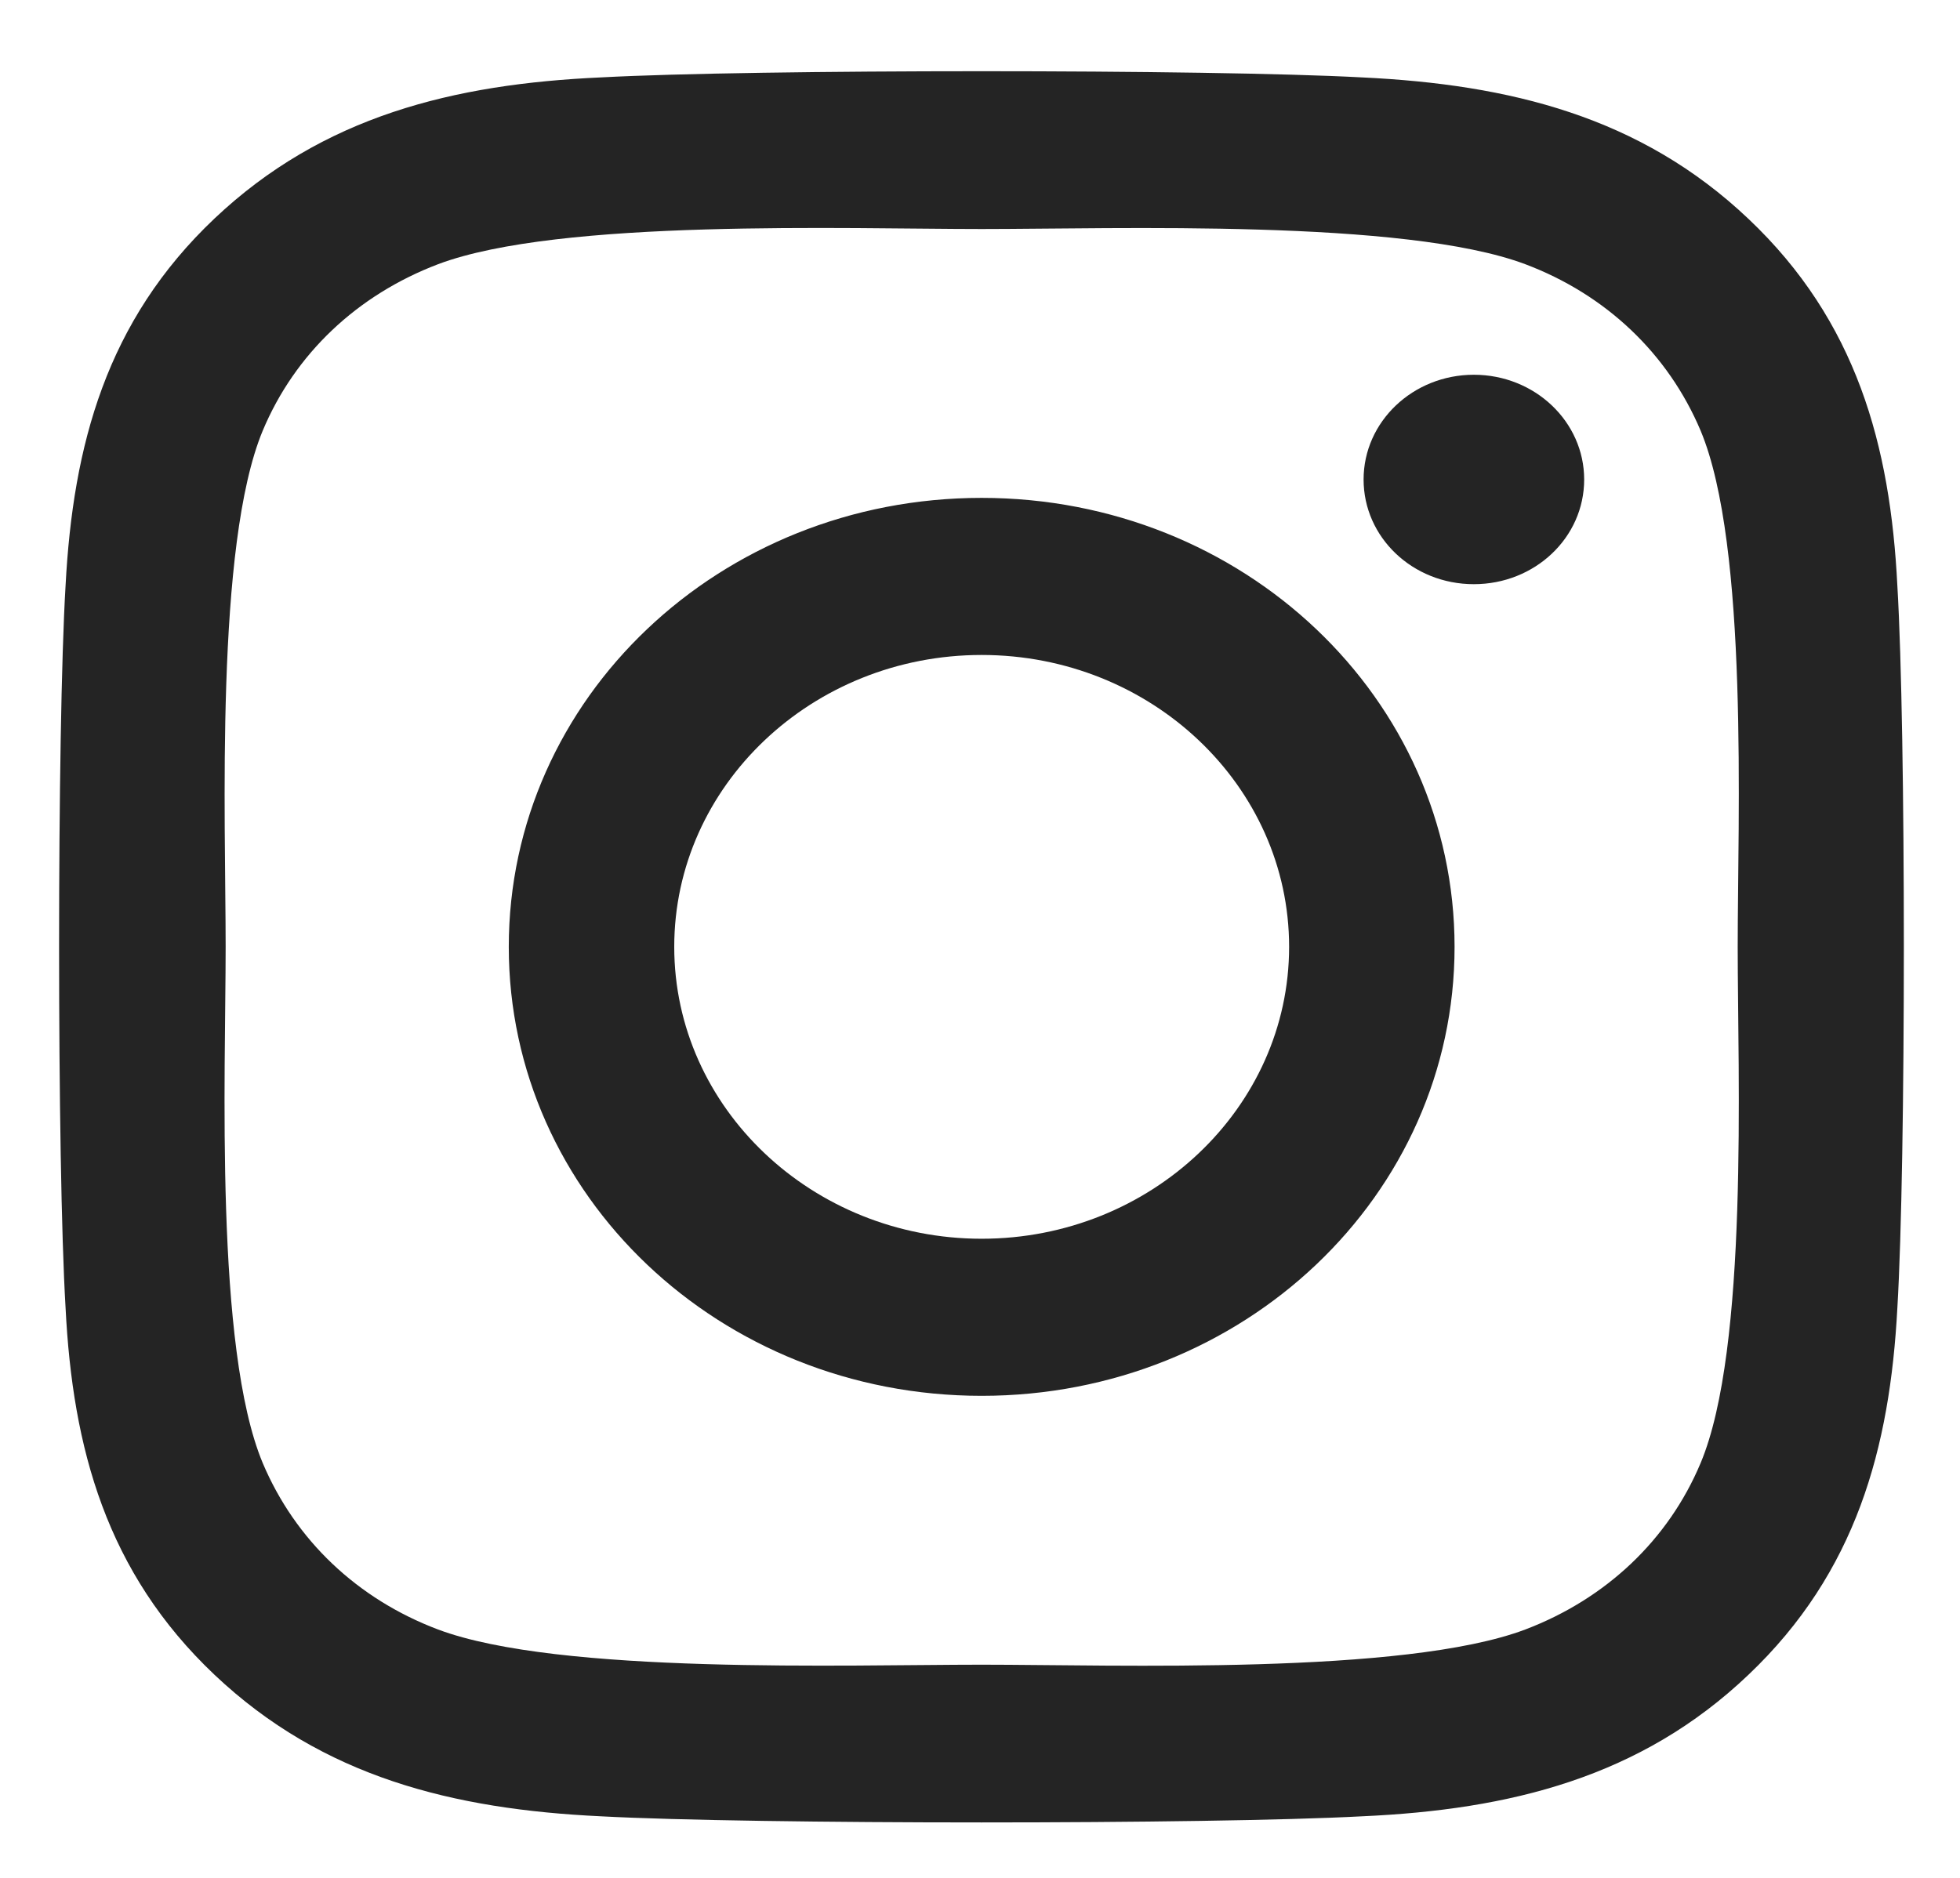 <svg width="24" height="23" viewBox="0 0 24 23" fill="none" xmlns="http://www.w3.org/2000/svg">
<path d="M12.02 6.098C8.815 6.098 6.23 8.553 6.23 11.597C6.23 14.641 8.815 17.096 12.02 17.096C15.225 17.096 17.811 14.641 17.811 11.597C17.811 8.553 15.225 6.098 12.02 6.098ZM12.02 15.172C9.949 15.172 8.256 13.569 8.256 11.597C8.256 9.625 9.944 8.022 12.02 8.022C14.097 8.022 15.785 9.625 15.785 11.597C15.785 13.569 14.092 15.172 12.02 15.172ZM19.398 5.873C19.398 6.586 18.793 7.155 18.047 7.155C17.297 7.155 16.697 6.581 16.697 5.873C16.697 5.164 17.302 4.59 18.047 4.59C18.793 4.59 19.398 5.164 19.398 5.873ZM23.233 7.175C23.147 5.456 22.734 3.934 21.409 2.68C20.088 1.427 18.486 1.034 16.677 0.948C14.812 0.847 9.224 0.847 7.359 0.948C5.555 1.029 3.953 1.422 2.627 2.676C1.302 3.93 0.894 5.452 0.803 7.17C0.697 8.941 0.697 14.248 0.803 16.019C0.889 17.737 1.302 19.259 2.627 20.513C3.953 21.767 5.55 22.16 7.359 22.246C9.224 22.346 14.812 22.346 16.677 22.246C18.486 22.165 20.088 21.772 21.409 20.513C22.729 19.259 23.142 17.737 23.233 16.019C23.339 14.248 23.339 8.945 23.233 7.175ZM20.824 17.919C20.431 18.857 19.67 19.58 18.677 19.958C17.191 20.518 13.663 20.389 12.02 20.389C10.378 20.389 6.845 20.513 5.364 19.958C4.376 19.585 3.615 18.862 3.217 17.919C2.627 16.507 2.763 13.157 2.763 11.597C2.763 10.037 2.632 6.682 3.217 5.275C3.61 4.336 4.371 3.614 5.364 3.236C6.85 2.676 10.378 2.805 12.02 2.805C13.663 2.805 17.196 2.68 18.677 3.236C19.665 3.609 20.426 4.332 20.824 5.275C21.414 6.686 21.278 10.037 21.278 11.597C21.278 13.157 21.414 16.512 20.824 17.919Z" fill="#242424"/>
</svg>
